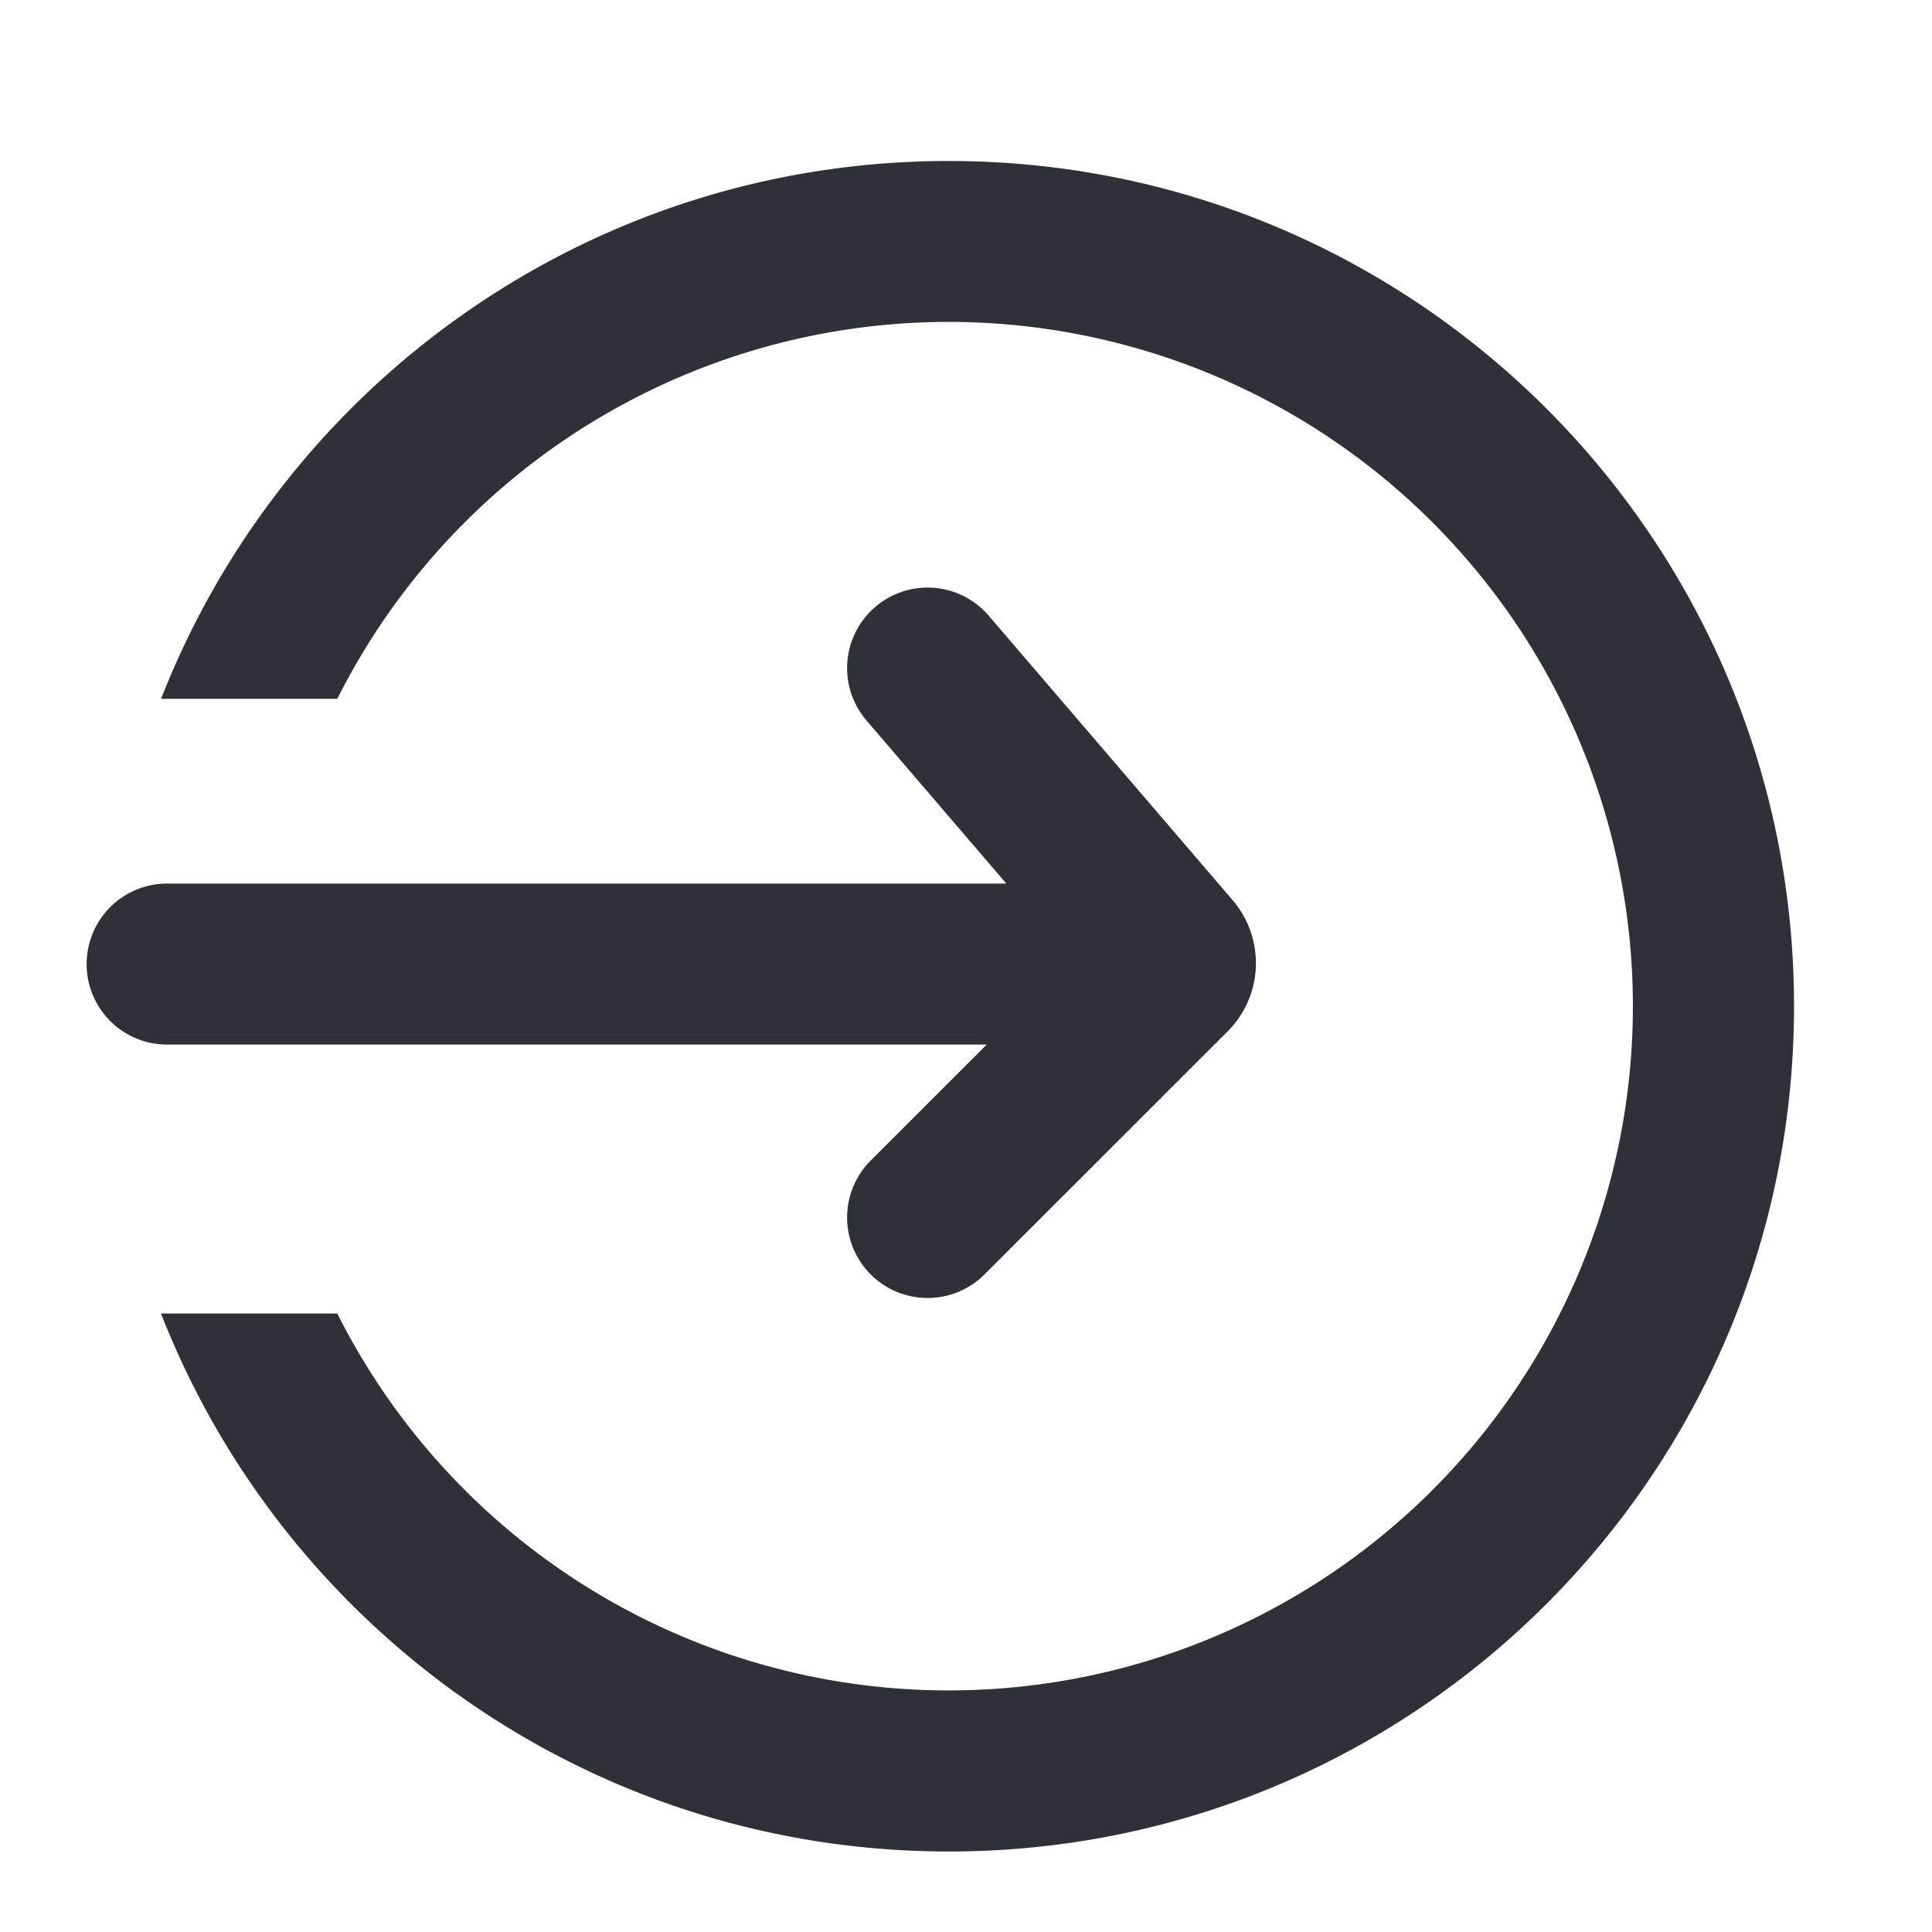 <svg width="24" height="24" viewBox="0 0 24 24" fill="none" xmlns="http://www.w3.org/2000/svg"><path fill-rule="evenodd" clip-rule="evenodd" d="M4.19 8.681a8.5 8.5 0 1 1 0 7.636H2C3.529 20.23 7.334 23 11.786 23c5.8 0 10.5-4.701 10.5-10.5S17.585 2 11.785 2C7.333 2 3.53 4.77 2.001 8.681H4.19Z" fill="#303138"/><path d="M2.076 11.976h10.5m-1.053-3.677 3.03 3.534a.2.2 0 0 1-.01.272l-3.02 3.019" stroke="#303138" stroke-width="2" stroke-linecap="round"/></svg>